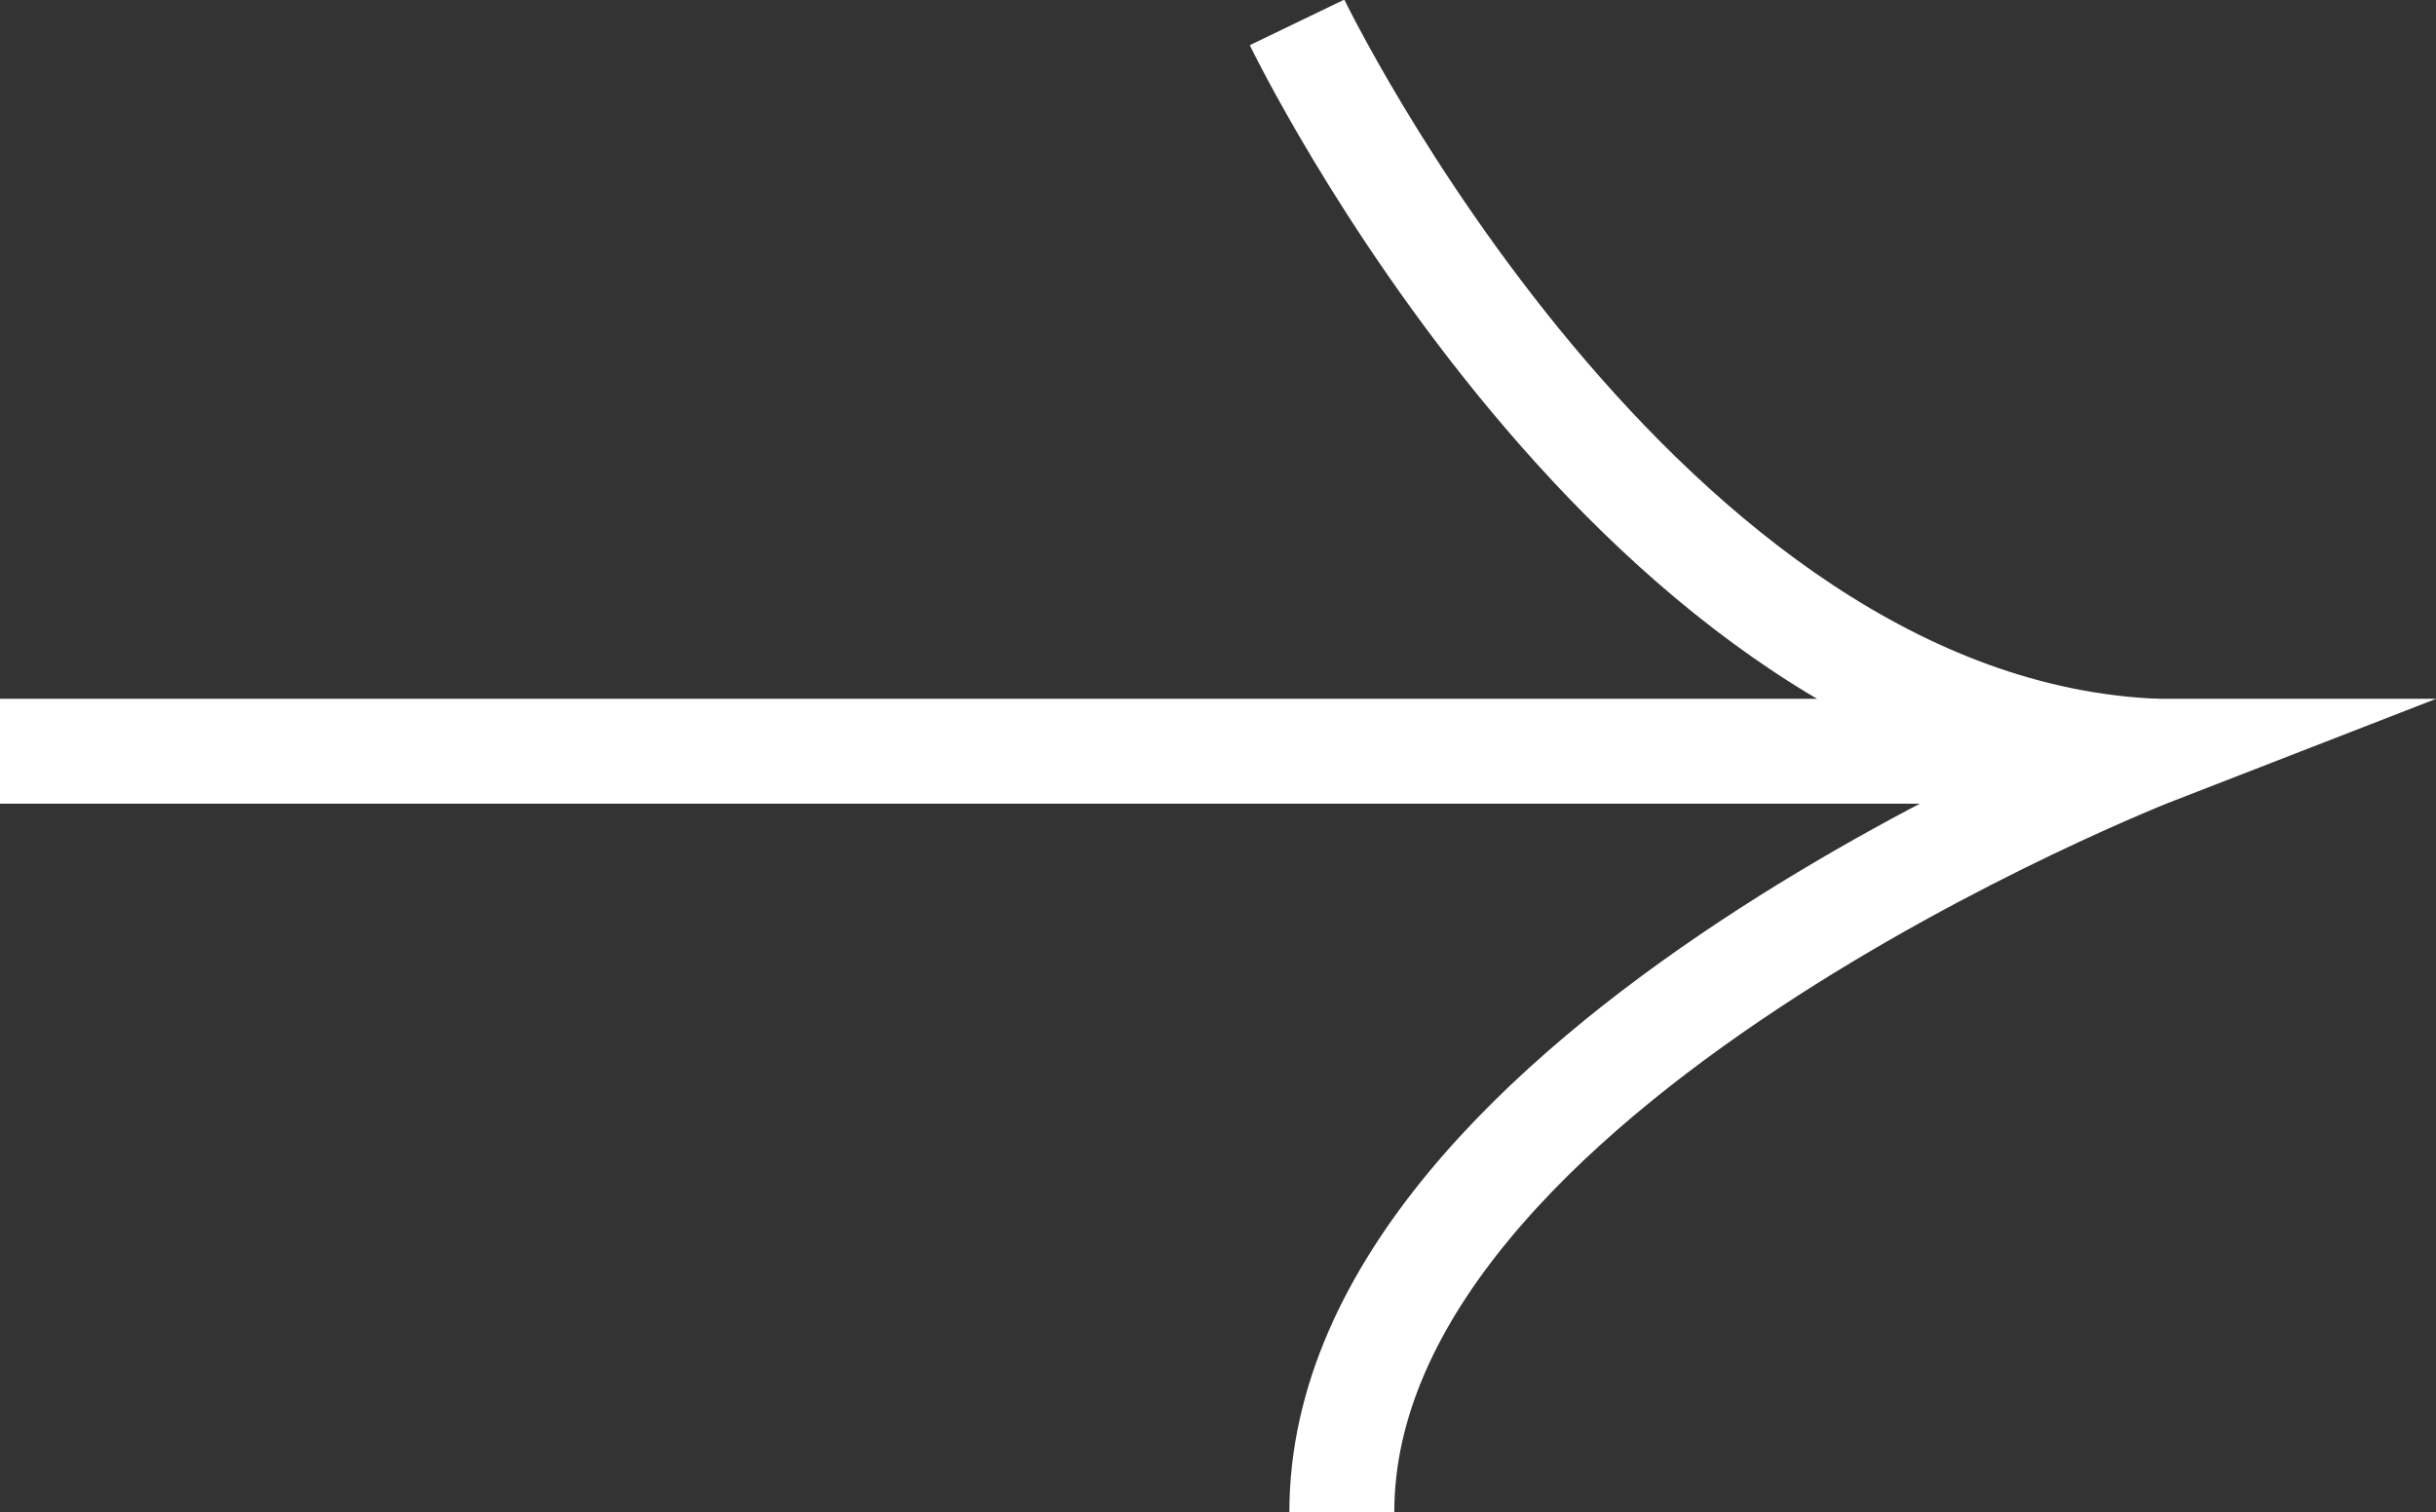 <?xml version="1.0" encoding="UTF-8"?>
<svg id="_圖層_2" data-name="圖層 2" xmlns="http://www.w3.org/2000/svg" viewBox="0 0 17.41 10.81">
  <rect x="0" y="0" width="17.41" height="10.81" fill="#333333" stroke="none"/>
  <g id="_圖層_1-2" data-name="圖層 1">
    <g>
      <path d="M0,5.37H15.41s-5.82,2.26-5.82,5.44" fill="none" stroke="#fff" stroke-miterlimit="10" stroke-width=".75"/>
      <path d="M9.27,.16s2.44,5.06,6.14,5.21" fill="none" stroke="#fff" stroke-miterlimit="10" stroke-width=".75"/>
    </g>
  </g>
</svg>